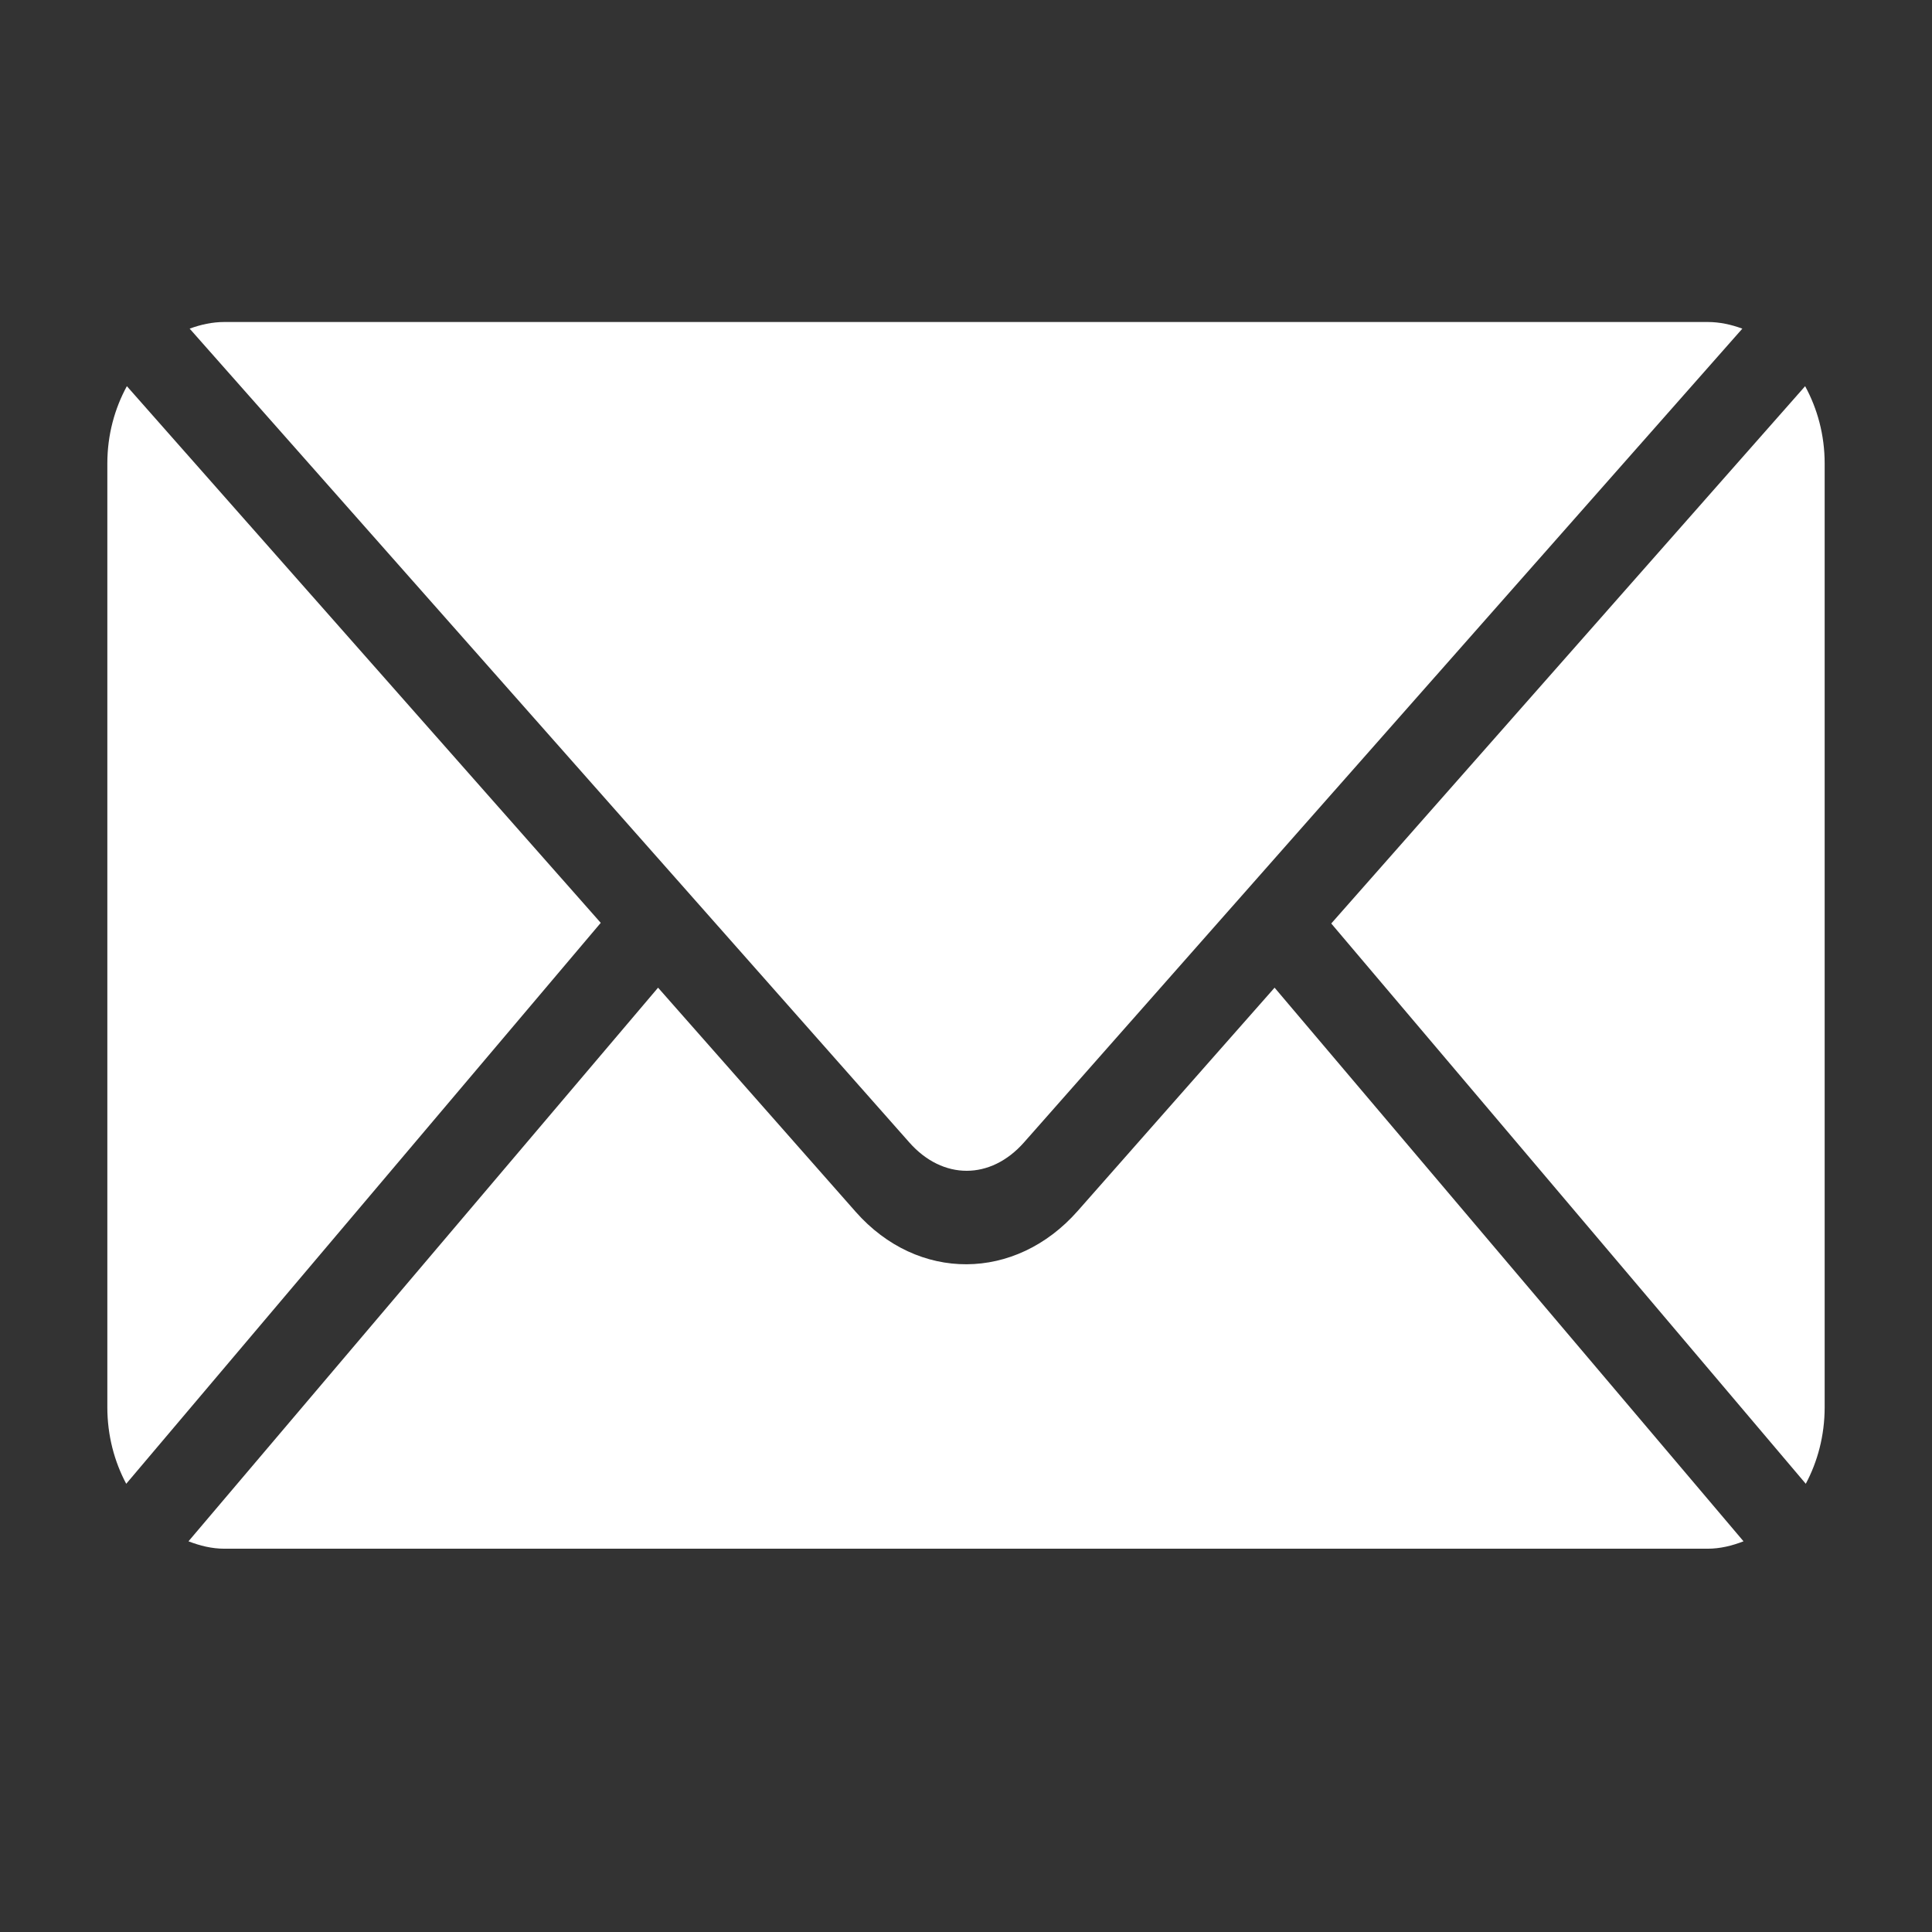 <?xml version="1.0" encoding="UTF-8" standalone="no"?>
<svg width="18px" height="18px" viewBox="0 0 18 18" version="1.1" xmlns="http://www.w3.org/2000/svg" xmlns:xlink="http://www.w3.org/1999/xlink">
    <rect x="0" y="0" width="18" height="18" fill="#333333" stroke="none"/>
    <!-- Generator: Sketch 42 (36781) - http://www.bohemiancoding.com/sketch -->
    <title>icon-email</title>
    <desc>Created with Sketch.</desc>
    <defs></defs>
    <g id="icons" stroke="none" stroke-width="1" fill="none" fill-rule="evenodd">
        <g id="icon-email" fill="#FFFFFF">
            <path d="M6.131,9.202 L1.756,14.36 C1.862,14.401 1.973,14.429 2.091,14.429 L15.909,14.429 C16.027,14.429 16.138,14.401 16.244,14.36 L11.875,9.202 L10.04,11.283 C9.46,11.94 8.551,11.946 7.972,11.29 L6.131,9.202 Z M16.818,3.598 L12.403,8.604 L16.824,13.824 C16.934,13.618 17,13.375 17,13.11 L17,4.319 C17,4.05 16.931,3.805 16.818,3.598 L16.818,3.598 Z M1.182,3.598 C1.069,3.805 1,4.05 1,4.319 L1,13.11 C1,13.375 1.066,13.618 1.176,13.824 L5.597,8.598 L1.182,3.598 Z M2.091,3 C1.978,3 1.87,3.024 1.767,3.062 L8.472,10.644 C8.783,10.996 9.229,10.996 9.54,10.644 L16.233,3.062 C16.13,3.024 16.023,3 15.909,3 L2.091,3 Z" id="Fill-1"></path>
        </g>
    </g>
</svg>